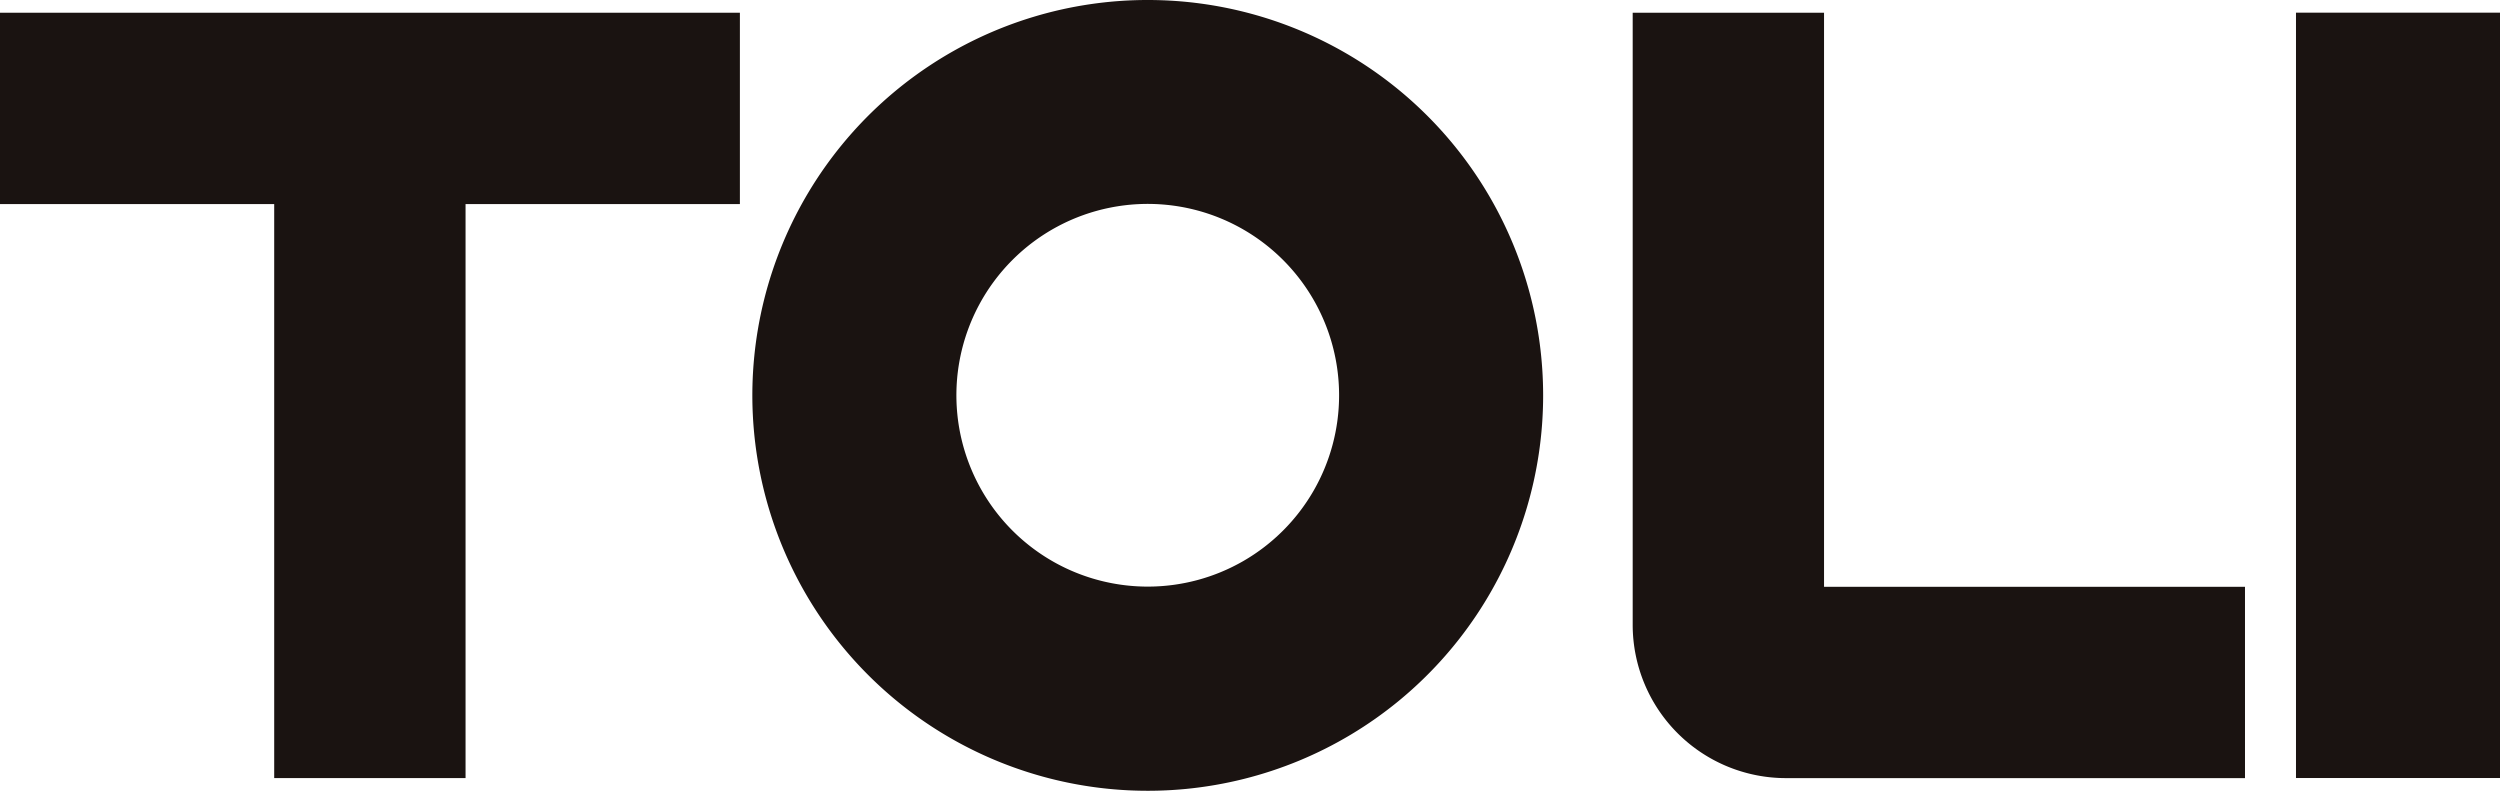 <svg xmlns="http://www.w3.org/2000/svg" width="75.008" height="23.727" viewBox="0 0 75.008 23.727"><g transform="translate(-579.987 -1998.051)"><path d="M169.8,24.765H147.6v5.741h8.228V47.728h5.741V30.506H169.8Z" transform="translate(432.386 1973.668)" fill="#1a1311"/><rect width="6.122" height="22.963" transform="translate(648.874 1998.431)" fill="#1a1311"/><path d="M168.008,24.62a11.863,11.863,0,1,0,11.861,11.863A11.861,11.861,0,0,0,168.008,24.62m0,17.6a5.741,5.741,0,1,1,5.739-5.741,5.74,5.74,0,0,1-5.739,5.741" transform="translate(446.417 1973.431)" fill="#1a1311"/><path d="M171.882,41.987V24.765h-5.741V43.136a4.6,4.6,0,0,0,4.595,4.592h13.776V41.987Z" transform="translate(462.832 1973.669)" fill="#1a1311"/></g></svg>